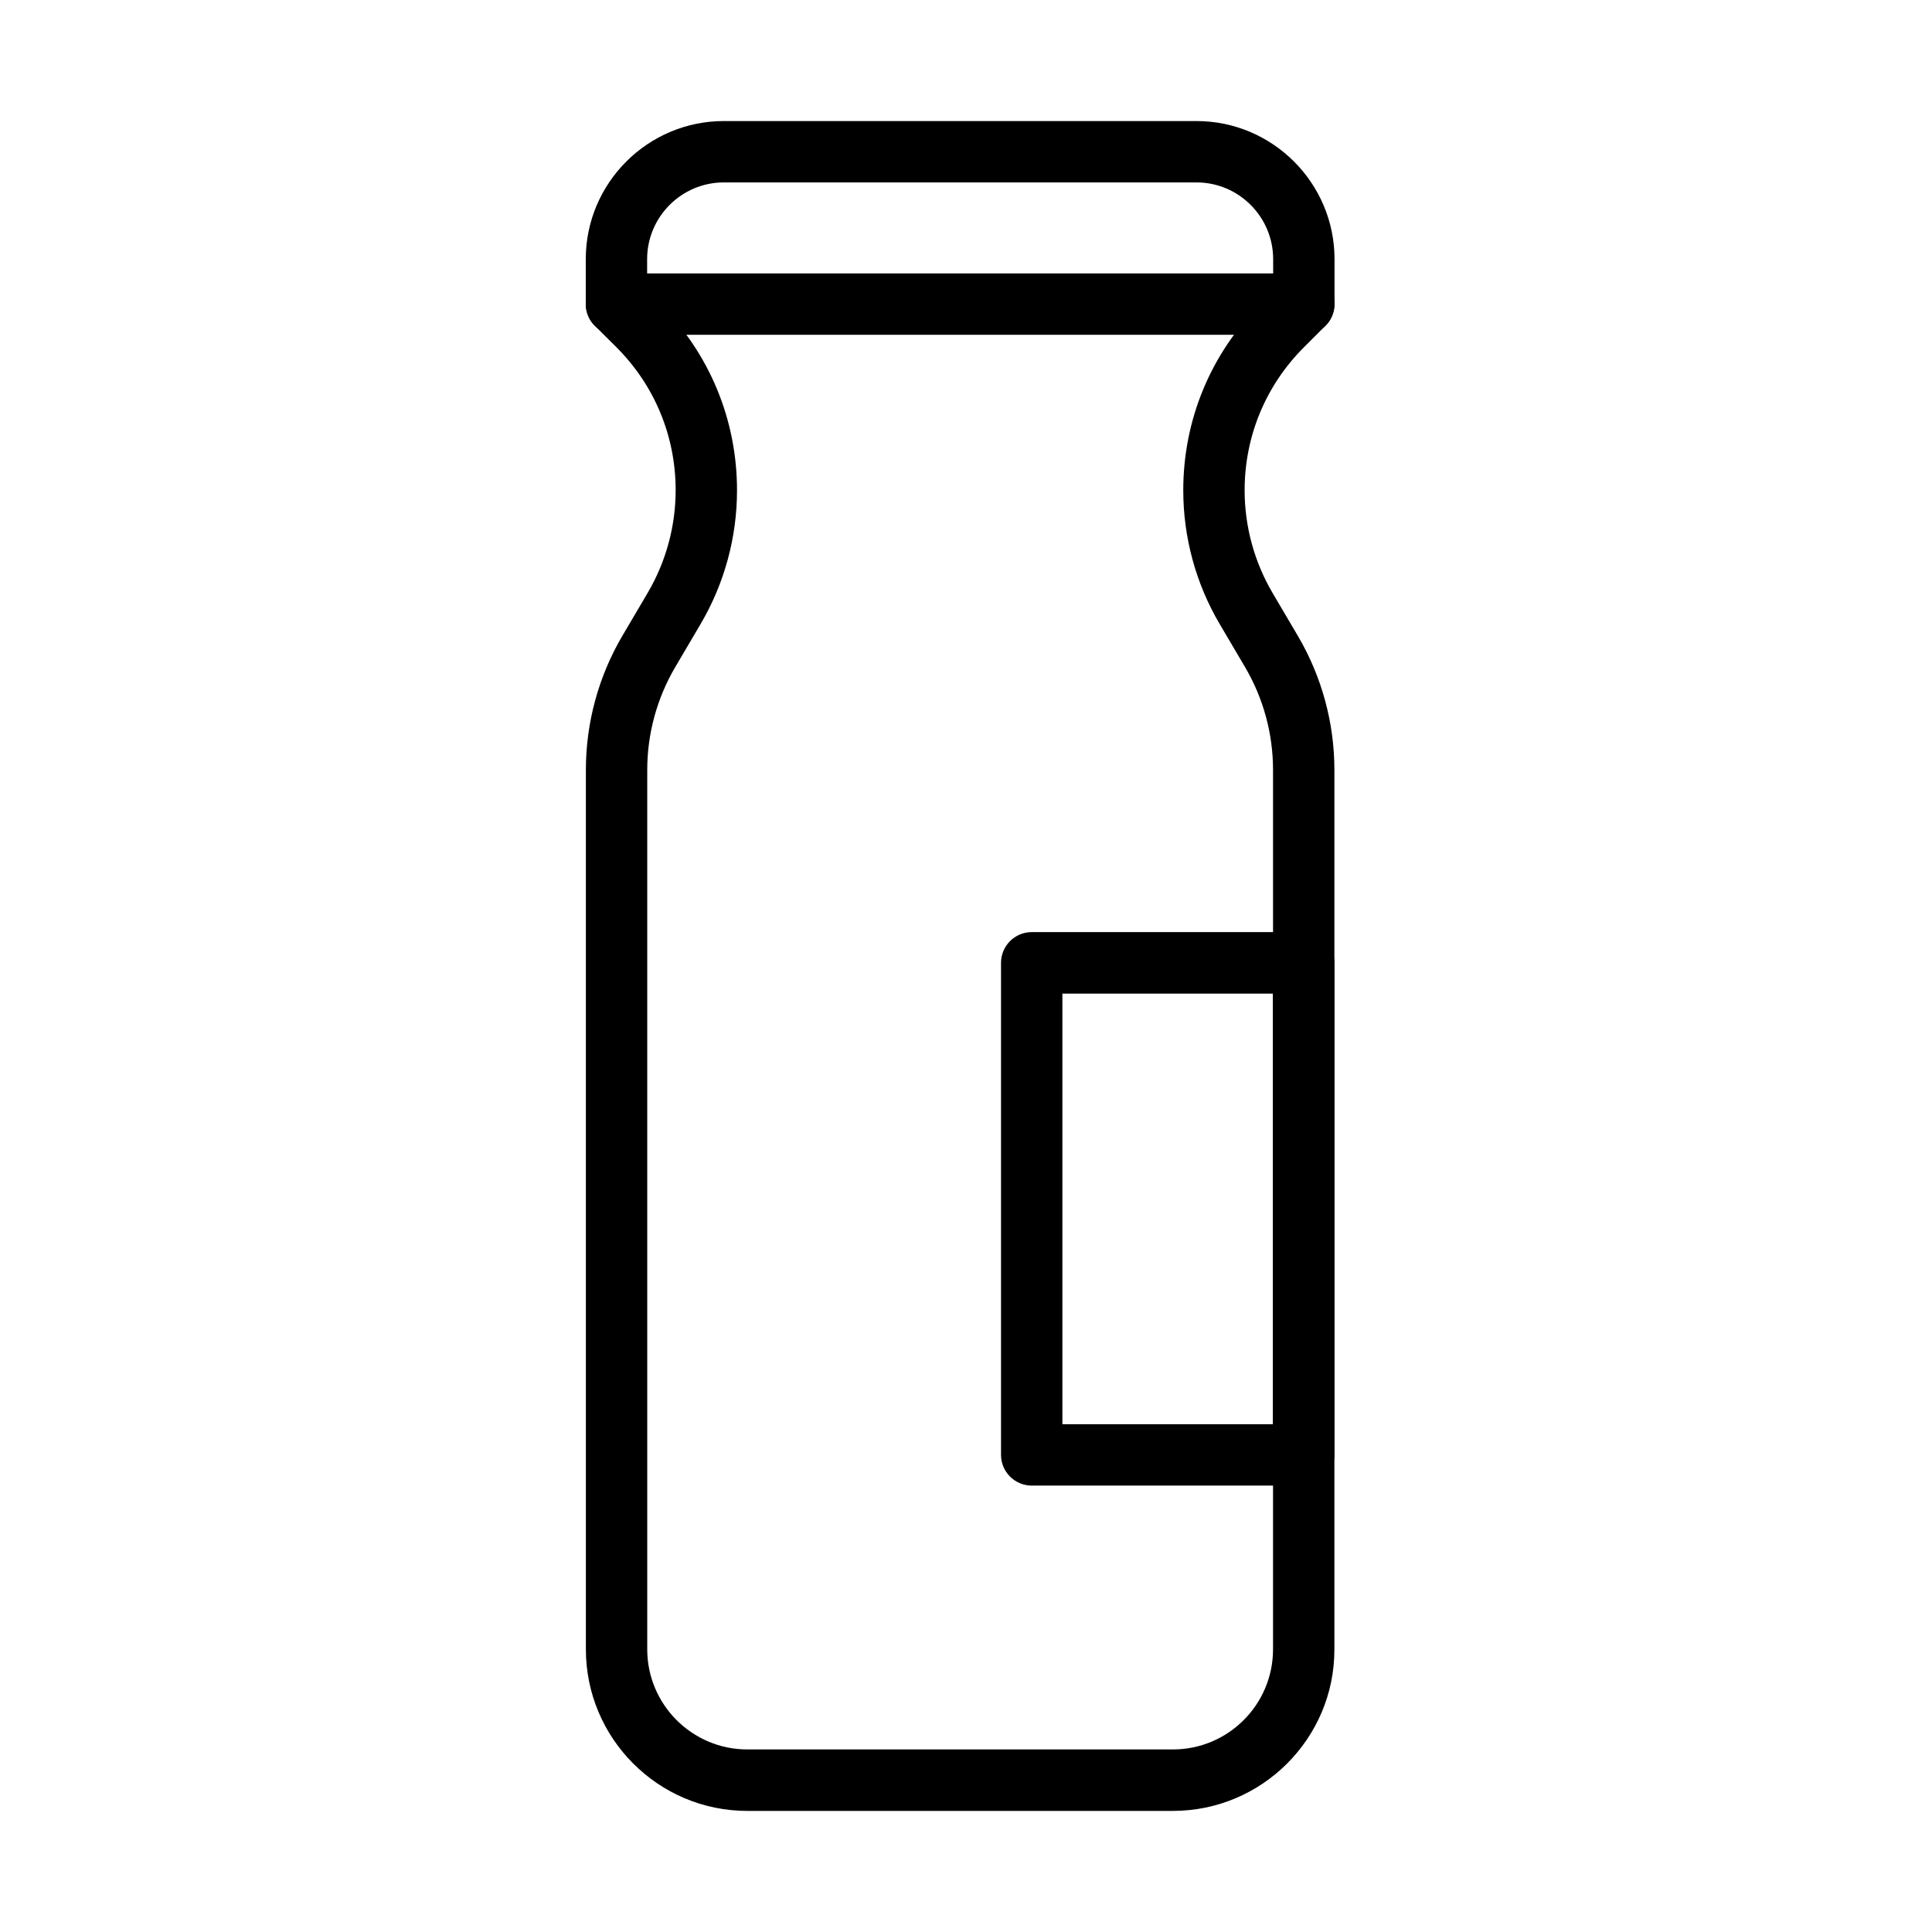 <?xml version="1.0" encoding="UTF-8"?>
<!-- Uploaded to: ICON Repo, www.iconrepo.com, Generator: ICON Repo Mixer Tools -->
<svg fill="#000000" width="800px" height="800px" version="1.1" viewBox="144 144 512 512" xmlns="http://www.w3.org/2000/svg">
 <g>
  <path d="m489.52 232.72h-182.14c-4.496 0-8.145-3.648-8.145-8.145v-11.898c0-20.172 16.426-36.598 36.598-36.598h125.24c20.172 0 36.59 16.426 36.59 36.598v11.898c0 4.496-3.648 8.145-8.145 8.145zm-173.99-16.262h165.87v-3.781c0-11.211-9.117-20.336-20.328-20.336h-125.24c-11.211 0-20.336 9.125-20.336 20.336v3.781z"/>
  <path d="m454.84 623.91h-112.79c-23.594 0-42.785-19.195-42.785-42.824v-233.07c0-12.484 3.352-24.77 9.672-35.523l6.684-11.34c4.856-8.246 7.434-17.664 7.434-27.246 0-14.305-5.57-27.766-15.707-37.898l-5.738-5.703c-3.16-3.16-3.16-8.309 0-11.504 3.195-3.195 8.344-3.16 11.508 0l5.734 5.703c13.199 13.199 20.465 30.762 20.465 49.438 0 12.48-3.359 24.766-9.684 35.488l-6.676 11.34c-4.856 8.246-7.43 17.664-7.43 27.246v233.07c0 14.633 11.895 26.531 26.523 26.531h112.79c14.633 0 26.527-11.898 26.527-26.531v-233.07c0-9.582-2.57-19-7.426-27.246l-6.68-11.34c-6.356-10.754-9.684-23.043-9.684-35.488 0-18.676 7.273-36.207 20.469-49.406l5.699-5.703c3.191-3.191 8.344-3.191 11.504 0 3.195 3.16 3.195 8.309 0 11.504l-5.703 5.703c-10.137 10.137-15.707 23.594-15.707 37.902 0 9.578 2.574 18.996 7.43 27.242l6.684 11.344c6.324 10.754 9.676 23.035 9.676 35.52v233.07c0.031 23.594-19.195 42.789-42.789 42.789z"/>
  <path d="m489.48 537.7h-72.051c-4.496 0-8.148-3.652-8.148-8.148v-130.39c0-4.496 3.652-8.145 8.148-8.145h72.051c4.5 0 8.148 3.648 8.148 8.145v130.39c0 4.496-3.648 8.148-8.148 8.148zm-63.934-16.262h55.789v-114.12h-55.789z"/>
 </g>
</svg>